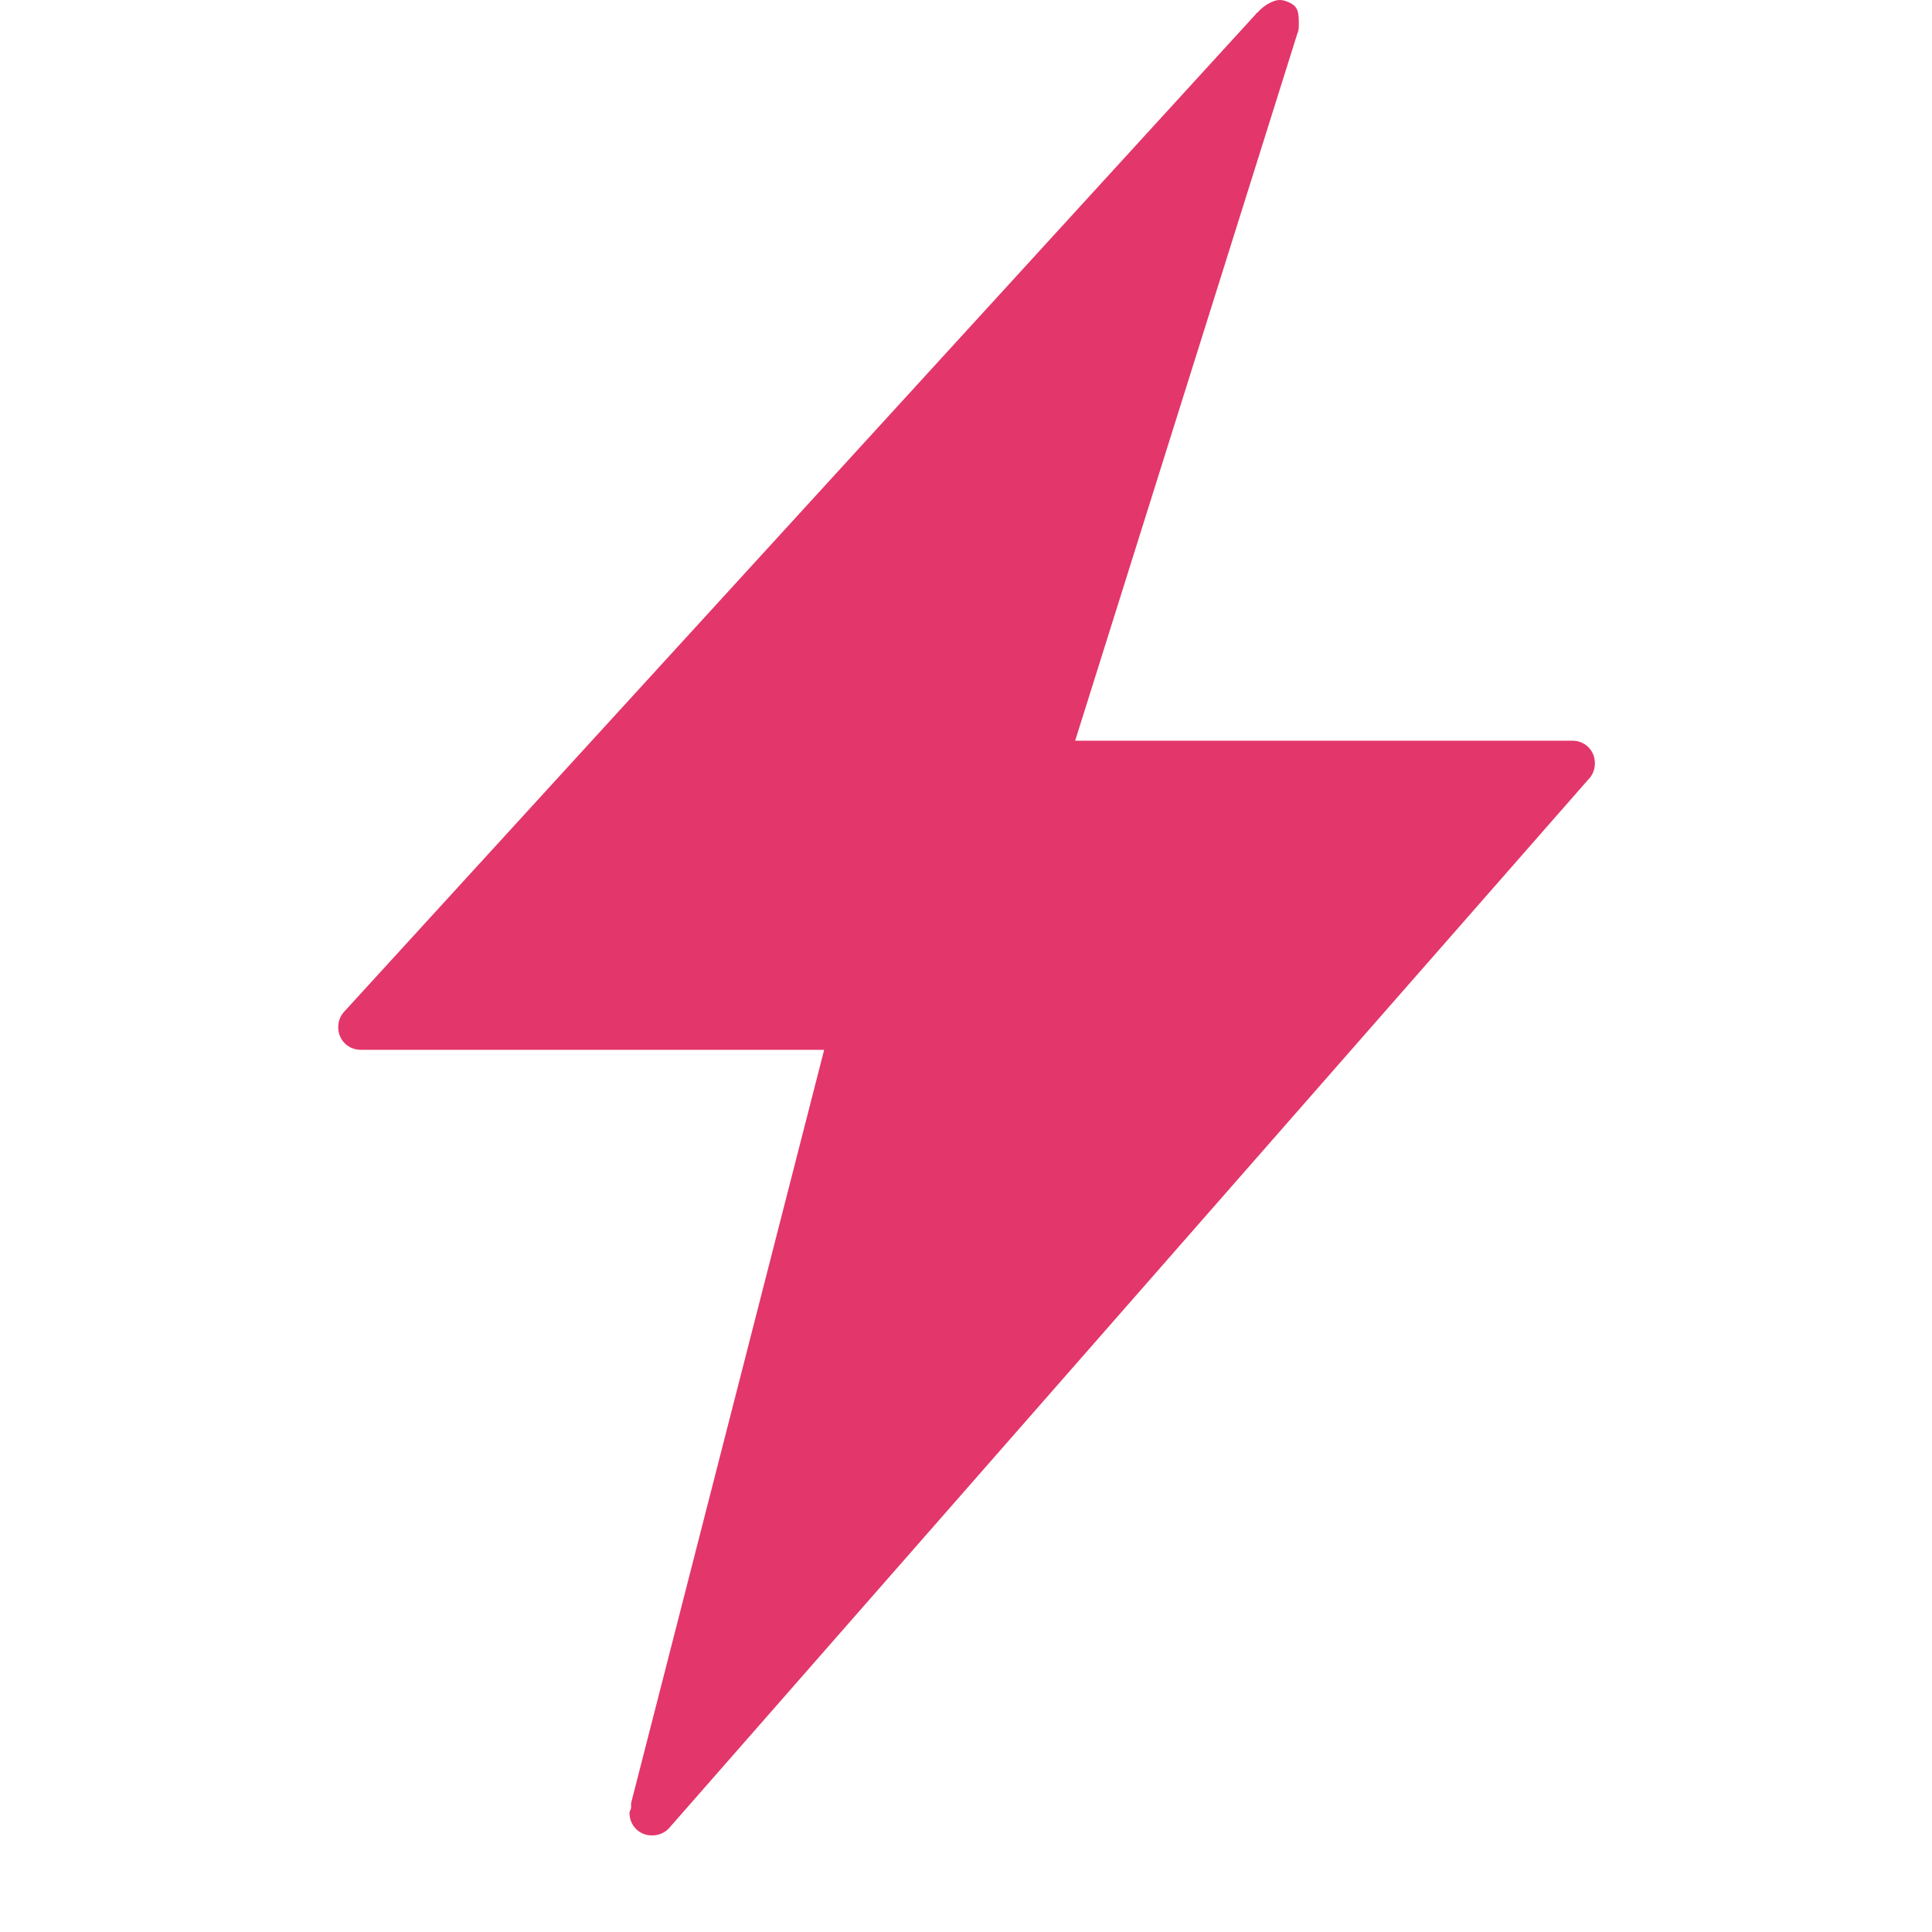 <?xml version="1.0" encoding="UTF-8"?> <svg xmlns="http://www.w3.org/2000/svg" xmlns:xlink="http://www.w3.org/1999/xlink" width="500" zoomAndPan="magnify" viewBox="0 0 375 375" height="500" preserveAspectRatio="xMidYMid meet"> <defs> <clipPath id="90169c42a6"> <path d="M 65 0 L 310 0 L 310 356.25 L 65 356.25 Z M 65 0 " clip-rule="nonzero"></path> </clipPath> </defs> <g clip-path="url(#90169c42a6)"> <path fill="#e3366a" d="M 248.043 0.027 C 246.223 0.301 244.629 1.816 244.297 2.215 C 244.137 2.41 243.773 2.609 243.668 2.84 L 66.902 196.262 C 66.094 197.074 65.652 198.156 65.652 199.387 C 65.652 201.852 67.559 203.766 70.023 203.766 L 159.969 203.766 L 122.492 350.004 L 122.492 350.941 C 122.434 351.219 122.184 351.574 122.184 351.879 C 122.184 354.344 124.09 356.258 126.555 356.258 C 127.934 356.258 129.172 355.676 129.992 354.695 L 308.316 151.266 C 309.129 150.453 309.566 149.371 309.566 148.141 C 309.566 145.676 307.656 143.766 305.195 143.766 L 208.688 143.766 L 251.789 6.59 C 252.082 5.996 252.102 5.422 252.102 4.715 C 252.102 2.25 251.969 1.172 249.918 0.344 C 249.301 0.09 248.648 -0.066 248.043 0.027 Z M 248.043 0.027 " fill-opacity="1" fill-rule="nonzero"></path> </g> </svg> 